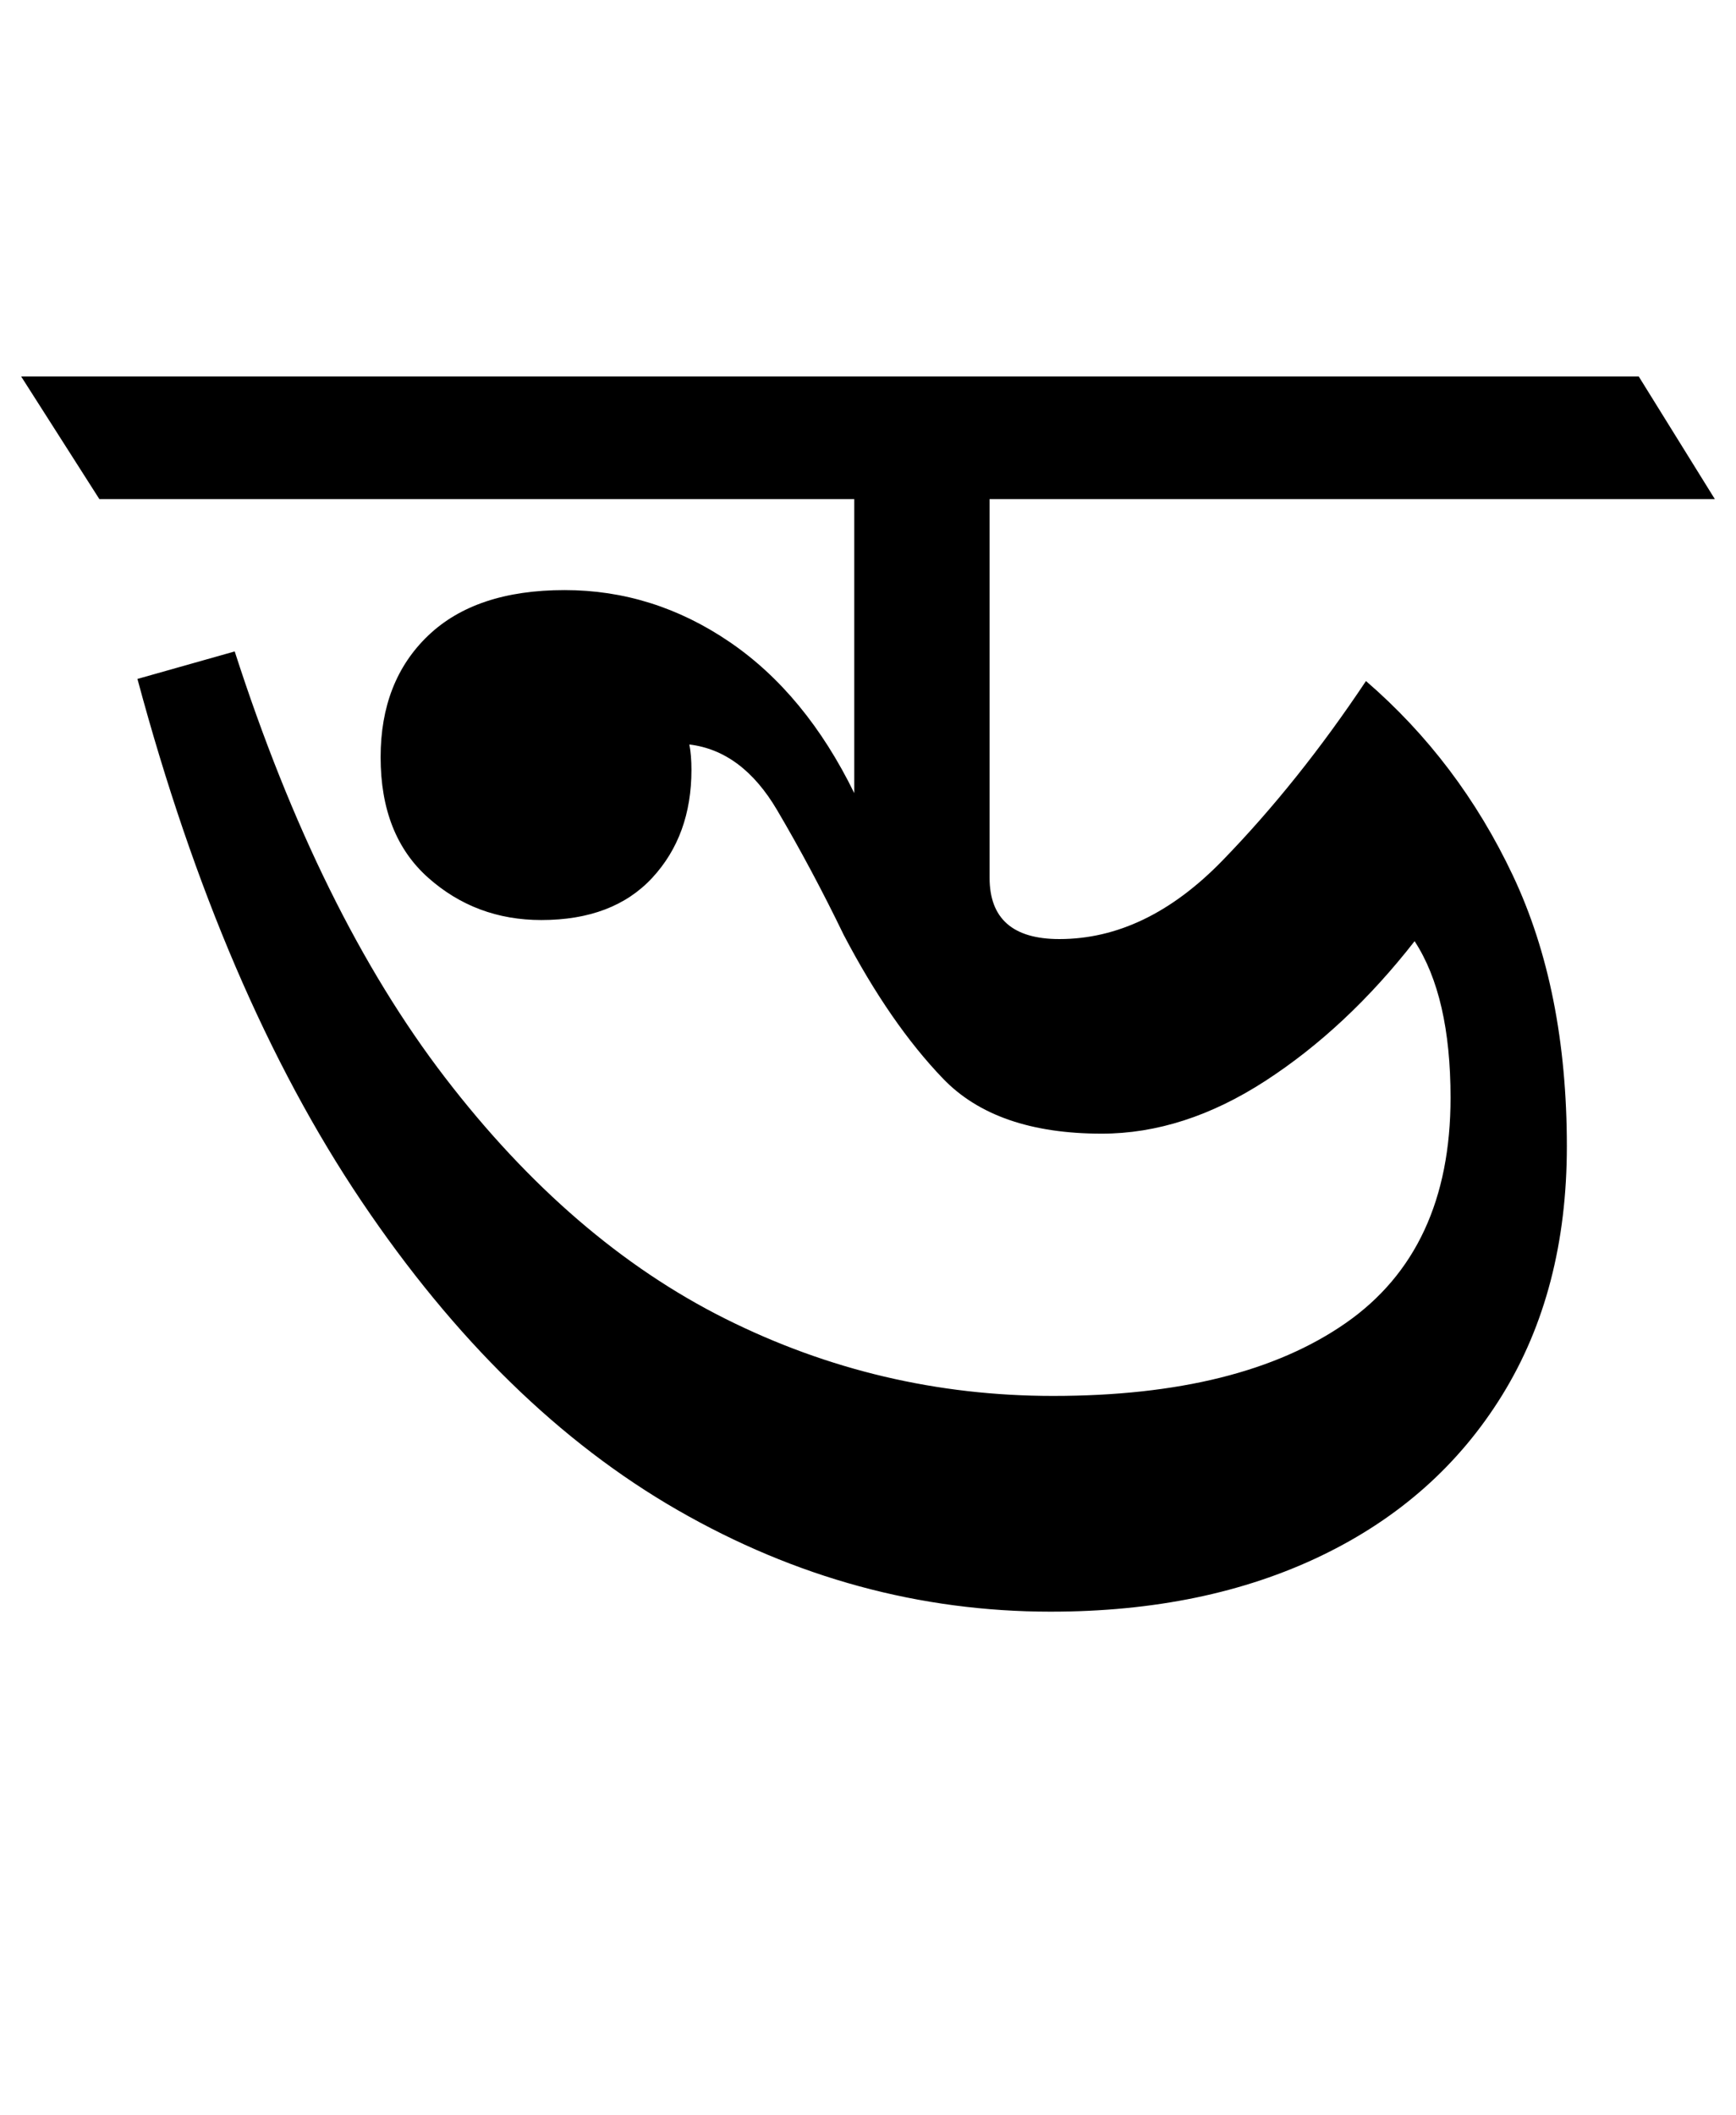 <?xml version="1.0" standalone="no"?>
<!DOCTYPE svg PUBLIC "-//W3C//DTD SVG 1.1//EN" "http://www.w3.org/Graphics/SVG/1.1/DTD/svg11.dtd" >
<svg xmlns="http://www.w3.org/2000/svg" xmlns:xlink="http://www.w3.org/1999/xlink" version="1.1" viewBox="-41 0 821 1000">
   <path fill="currentColor"
d="M456 762q-93 0 -176.5 -48t-149.5 -146t-106 -247l46 -13q40 124 99.5 201.5t132.5 114t155 36.5q89 0 138.5 -34.5t49.5 -106.5q0 -48 -17 -74q-32 41 -70.5 66t-77.5 25q-50 0 -75 -26t-47 -68q-15 -31 -31.5 -59t-41.5 -31q1 5 1 12q0 31 -18.5 51t-52.5 20
q-31 0 -53.5 -20t-22.5 -57q0 -36 22.5 -57.5t64.5 -21.5t78 24.5t59 71.5v-139h-357l-37 -58h765l36 58h-343v179q0 29 33 29q41 0 77 -37t68 -85q44 38 69.5 92t25.5 128q0 68 -30.5 117.5t-85.5 76t-128 26.5z" />
</svg>
